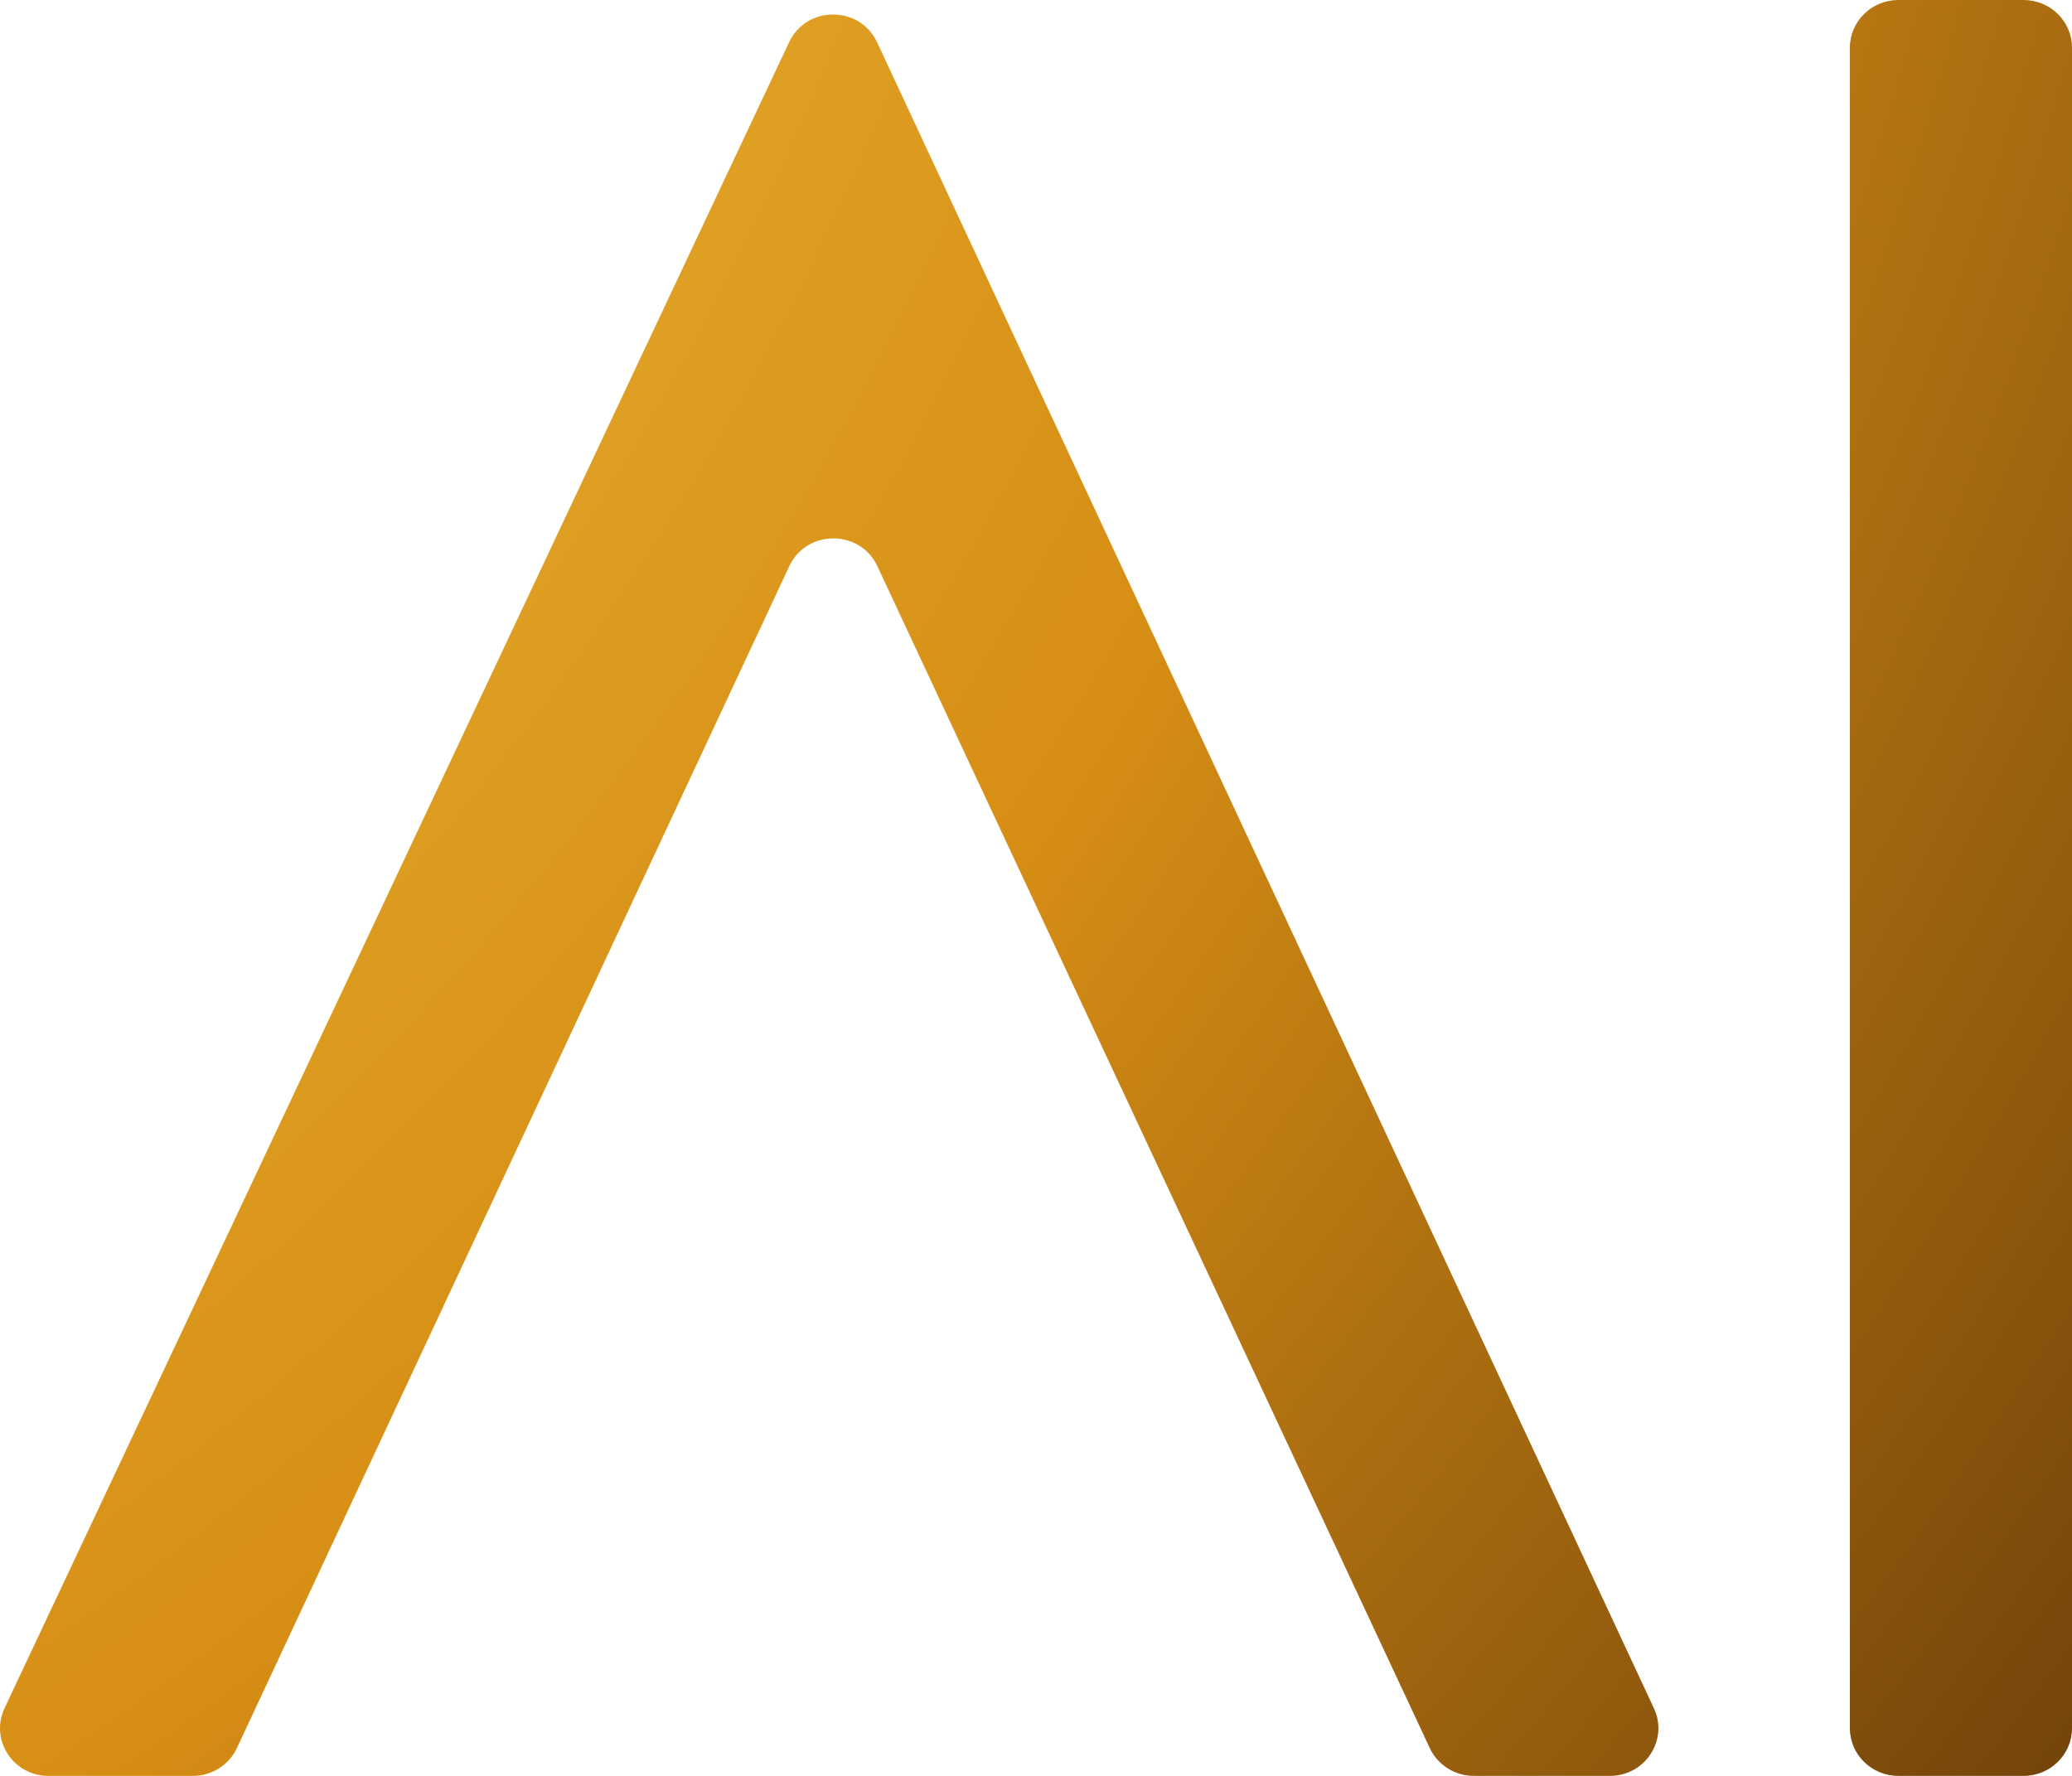 <svg width="35" height="30" viewBox="0 0 35 30" fill="none" xmlns="http://www.w3.org/2000/svg">
<path d="M35 0.805C35 0.361 34.634 2.87024e-06 34.182 2.06837e-06L32.066 0C31.615 0 31.248 0.361 31.248 0.805V29.195C31.248 29.639 31.615 30 32.066 30H34.182C34.634 30 35 29.639 35 29.195V0.805Z" fill="url(#paint0_diamond_267_165)"/>
<path d="M14.816 0.715C14.525 0.09 13.624 0.088 13.33 0.712L0.077 28.856C-0.175 29.39 0.222 30 0.819 30H3.257C3.577 30 3.867 29.817 4.001 29.531L13.333 9.564C13.625 8.939 14.528 8.939 14.82 9.564L24.152 29.531C24.285 29.817 24.576 30 24.895 30H27.195C27.791 30 28.187 29.392 27.938 28.859L14.816 0.715Z" fill="url(#paint1_diamond_267_165)"/>
<defs>
<radialGradient id="paint0_diamond_267_165" cx="0" cy="0" r="1" gradientUnits="userSpaceOnUse" gradientTransform="translate(-36.645 -18.028) rotate(26.606) scale(87.03 82.43)">
<stop stop-color="#E3DCAD"/>
<stop offset="0.245" stop-color="#F4D74F"/>
<stop offset="0.719" stop-color="#D78E15"/>
<stop offset="0.995" stop-color="#73440A"/>
</radialGradient>
<radialGradient id="paint1_diamond_267_165" cx="0" cy="0" r="1" gradientUnits="userSpaceOnUse" gradientTransform="translate(-36.645 -18.028) rotate(26.606) scale(87.03 82.43)">
<stop stop-color="#E3DCAD"/>
<stop offset="0.245" stop-color="#F4D74F"/>
<stop offset="0.719" stop-color="#D78E15"/>
<stop offset="0.995" stop-color="#73440A"/>
</radialGradient>
</defs>
</svg>
